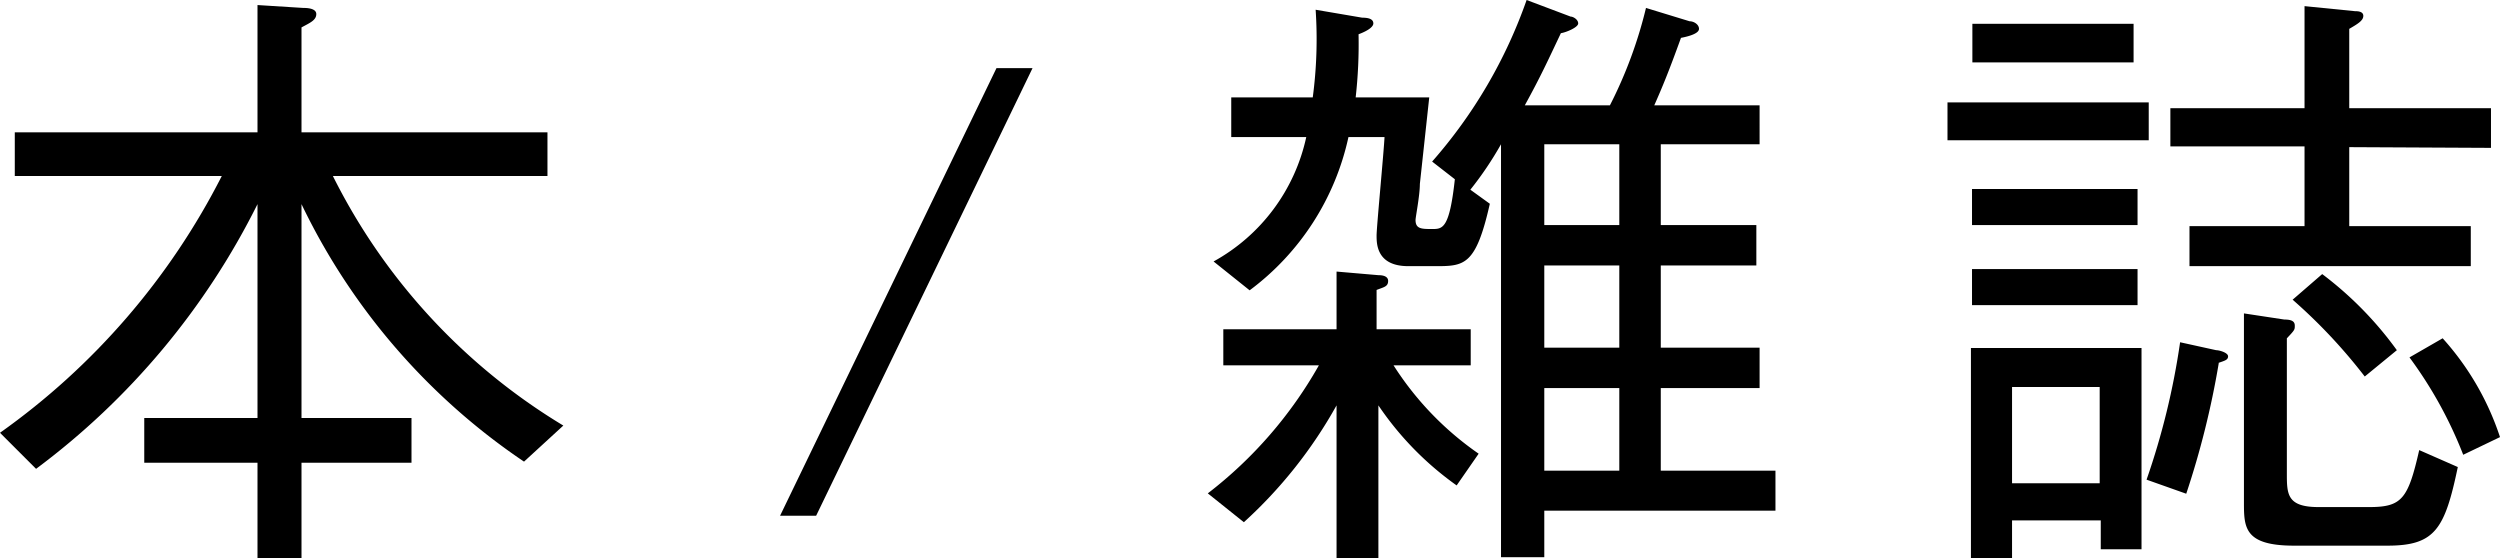 <svg xmlns="http://www.w3.org/2000/svg" viewBox="0 0 69.32 15.48"><g id="bfae1bab-ca0e-4708-ad15-1031b77f4bc4" data-name="レイヤー 2"><g id="a79b849e-5161-4754-b6d4-74af69ca4e3d" data-name="レイヤー 1"><path d="M14.53,12.8A18,18,0,0,1,8.36,5.66v5.93h3.05v1.24H8.36v2.65H7.14V12.83H4V11.59H7.14V5.66A20.58,20.58,0,0,1,1,13L0,12A19.63,19.63,0,0,0,6.15,4.88H.41V3.67H7.14V.14L8.41.22c.07,0,.36,0,.36.17S8.6.63,8.36.76V3.67h6.82V4.88H9.23a16.87,16.87,0,0,0,6.39,6.92Z"/><path d="M22.63,14.3h-1l6-12.41h1Z"/><path d="M37.06,7.53l1.16.1c.05,0,.27,0,.27.16s-.12.17-.32.25V9.13h2.61v1H38.64A8.59,8.59,0,0,0,41,12.58l-.61.88a8.66,8.66,0,0,1-2.17-2.22v4.24H37.06V11.24a12.75,12.75,0,0,1-2.57,3.24l-1-.8a11.78,11.78,0,0,0,3.08-3.55H33.92v-1h3.14ZM39.63,2.7l-.26,2.4c0,.32-.12.92-.12,1,0,.25.17.25.46.25s.48,0,.63-1.38l-.63-.49A13.57,13.57,0,0,0,42.33,0l1.22.46c.07,0,.21.08.21.19s-.34.25-.48.27c-.36.76-.56,1.2-1,2h2.36a12.19,12.19,0,0,0,1-2.7l1.21.37c.12,0,.26.09.26.21s-.24.2-.5.25c-.34.94-.51,1.35-.74,1.87h2.92V4H46.05V6.24H48.7V7.36H46.05V9.64h2.74v1.12H46.05v2.29h3.18v1.11H42.82v1.29h-1.2V4a9.43,9.43,0,0,1-.85,1.26l.54.39c-.39,1.73-.71,1.73-1.53,1.73h-.73c-.88,0-.88-.62-.88-.85s.2-2.31.22-2.73h-1a7.2,7.2,0,0,1-2.74,4.25l-1-.8a5.19,5.19,0,0,0,2.57-3.45H34.14V2.7H36.4A12.2,12.2,0,0,0,36.48.27l1.29.22c.24,0,.31.07.31.16s-.14.2-.41.3a13.2,13.2,0,0,1-.08,1.75ZM44.9,6.24V4H42.82V6.24Zm0,3.4V7.36H42.82V9.64Zm0,3.41V10.76H42.82v2.29Z"/><path d="M54,3.89V2.84h5.58V3.89Zm.68,2.35v-1h4.59v1Zm0,2.22v-1h4.59v1Zm3.57,6.77v-.8H55.79v1.05H54.65V9.65h4.73v5.58ZM54.69,1.73V.66h4.47V1.73Zm3.53,9H55.79v2.67h2.43Zm3.3-.65a23.92,23.92,0,0,1-.9,3.61l-1.1-.39a20.44,20.44,0,0,0,.93-3.81l1,.22c.09,0,.33.07.33.17S61.69,10,61.52,10.06Zm3.62-6V6.27h3.37V7.38h-7.8V6.27H63.9V4.06H60.18V3H63.9V.17l1.4.14c.06,0,.23,0,.23.13s-.15.22-.39.36V3h3.93v1.1ZM66.2,15.13H63.61c-1.39,0-1.39-.51-1.39-1.21V8.69l1.12.17c.22,0,.29.06.29.17s0,.12-.22.35v3.74c0,.58,0,.94.88.94h1.4c.91,0,1.08-.22,1.39-1.58l1.07.47C67.79,14.67,67.52,15.13,66.2,15.13Zm-.63-4.69a14.92,14.92,0,0,0-2-2.13l.82-.71a9.86,9.86,0,0,1,2.07,2.11Zm2.73,2.17a11.6,11.6,0,0,0-1.49-2.7l.92-.53a7.66,7.66,0,0,1,1.59,2.74Z"/></g></g></svg>